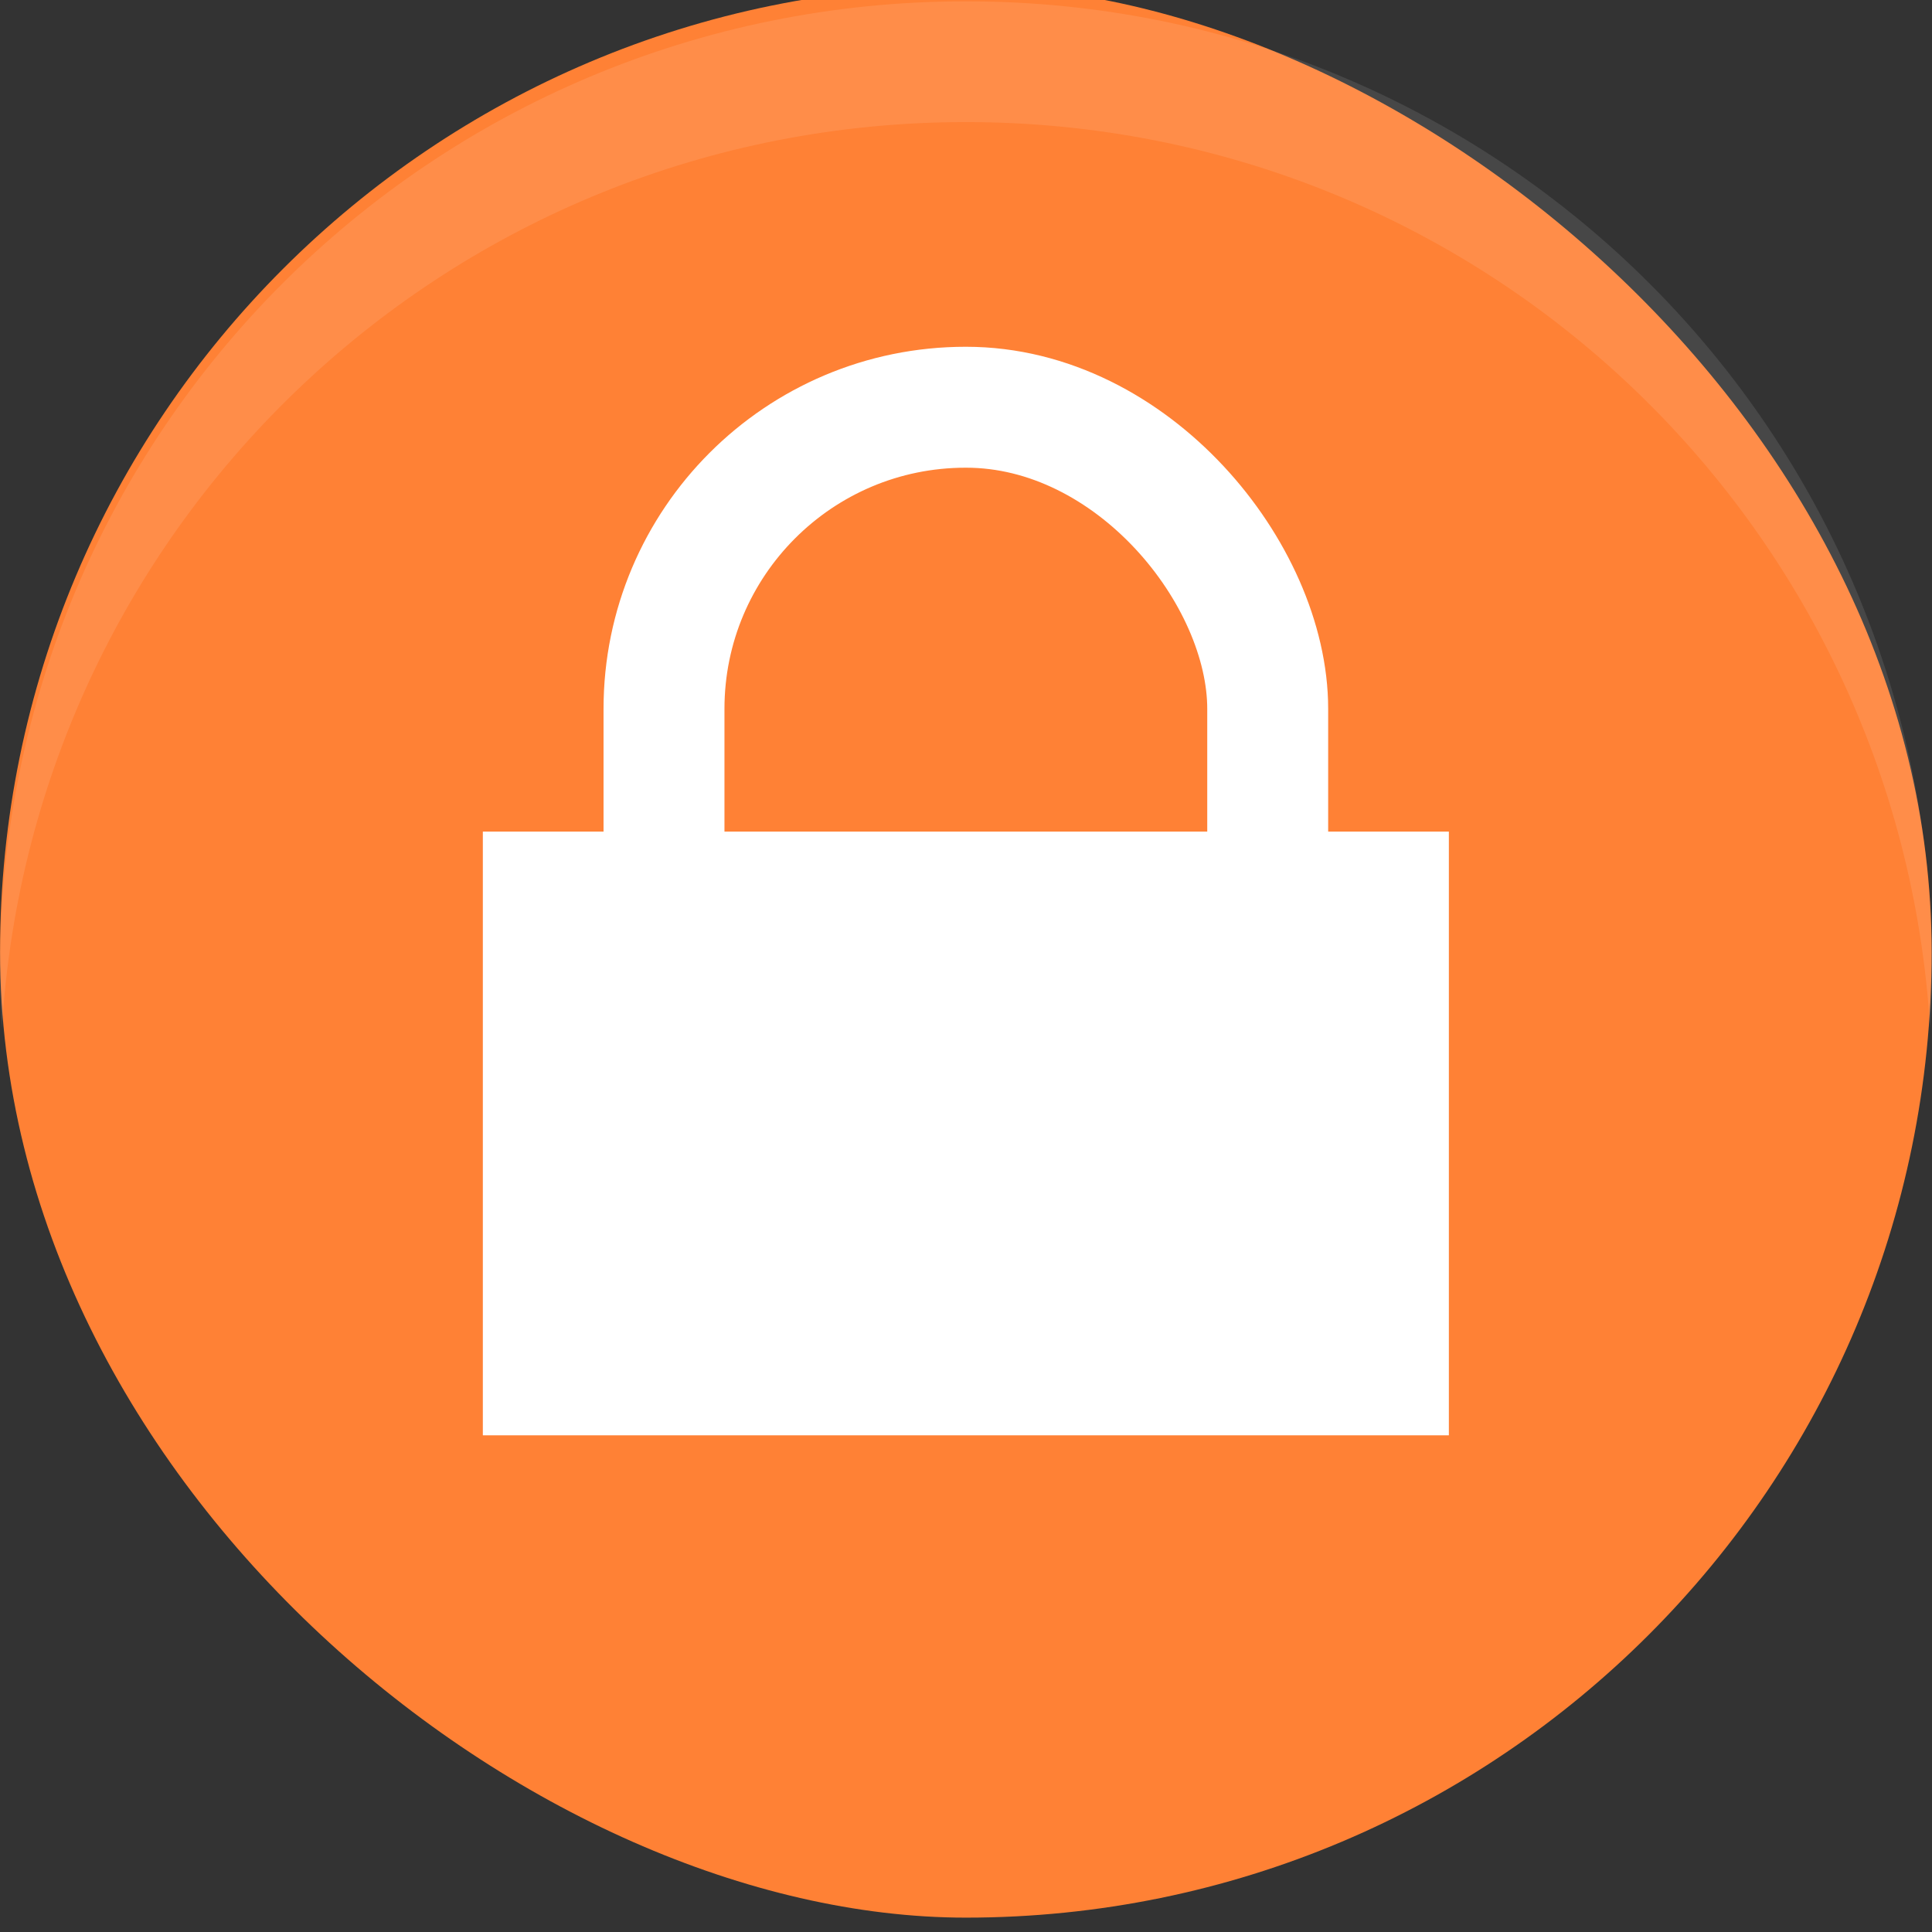 <svg width="16" height="16" version="1.1" xmlns="http://www.w3.org/2000/svg">
 <rect width="100%" height="100%" fill="#333333" stroke="none"/>
 <style id="current-color-scheme" type="text/css">.ColorScheme-NeutralText {
            color:#f67400;
        }
        .ColorScheme-Text {
            color:#232629;
        }</style>
 <g transform="translate(-3 -2.989)">
  <g transform="matrix(3.779,0,0,3.779,4.5041e-8,-1100.5)">
   <g transform="translate(3.969,1.588)">
    <rect transform="matrix(0,-1,-1,0,0,0)" x="-294.62" y="-1.058" width="4.233" height="4.233" rx="2.117" ry="2.117" fill="#ff8135"/>
    <path d="m-2.117 292.24h2.117v1.323h-2.117z" fill="#ffffff"/>
    <rect x="-1.72" y="291.31" width="1.323" height="1.852" ry=".661" fill="none" stroke="#ffffff" stroke-linejoin="round" stroke-width=".265"/>
   </g>
  </g>
  <path d="m11 3c-4.432 0-8 3.568-8 8 0 0.168 0.005 0.334 0.016 0.5 0.257-4.197 3.721-7.5 7.984-7.5s7.728 3.303 7.984 7.5c0.01-0.166 0.016-0.332 0.016-0.5 0-4.432-3.568-8-8-8z" fill="#ffffff" opacity=".1" stroke-width="3.78"/>
 </g>
</svg>
